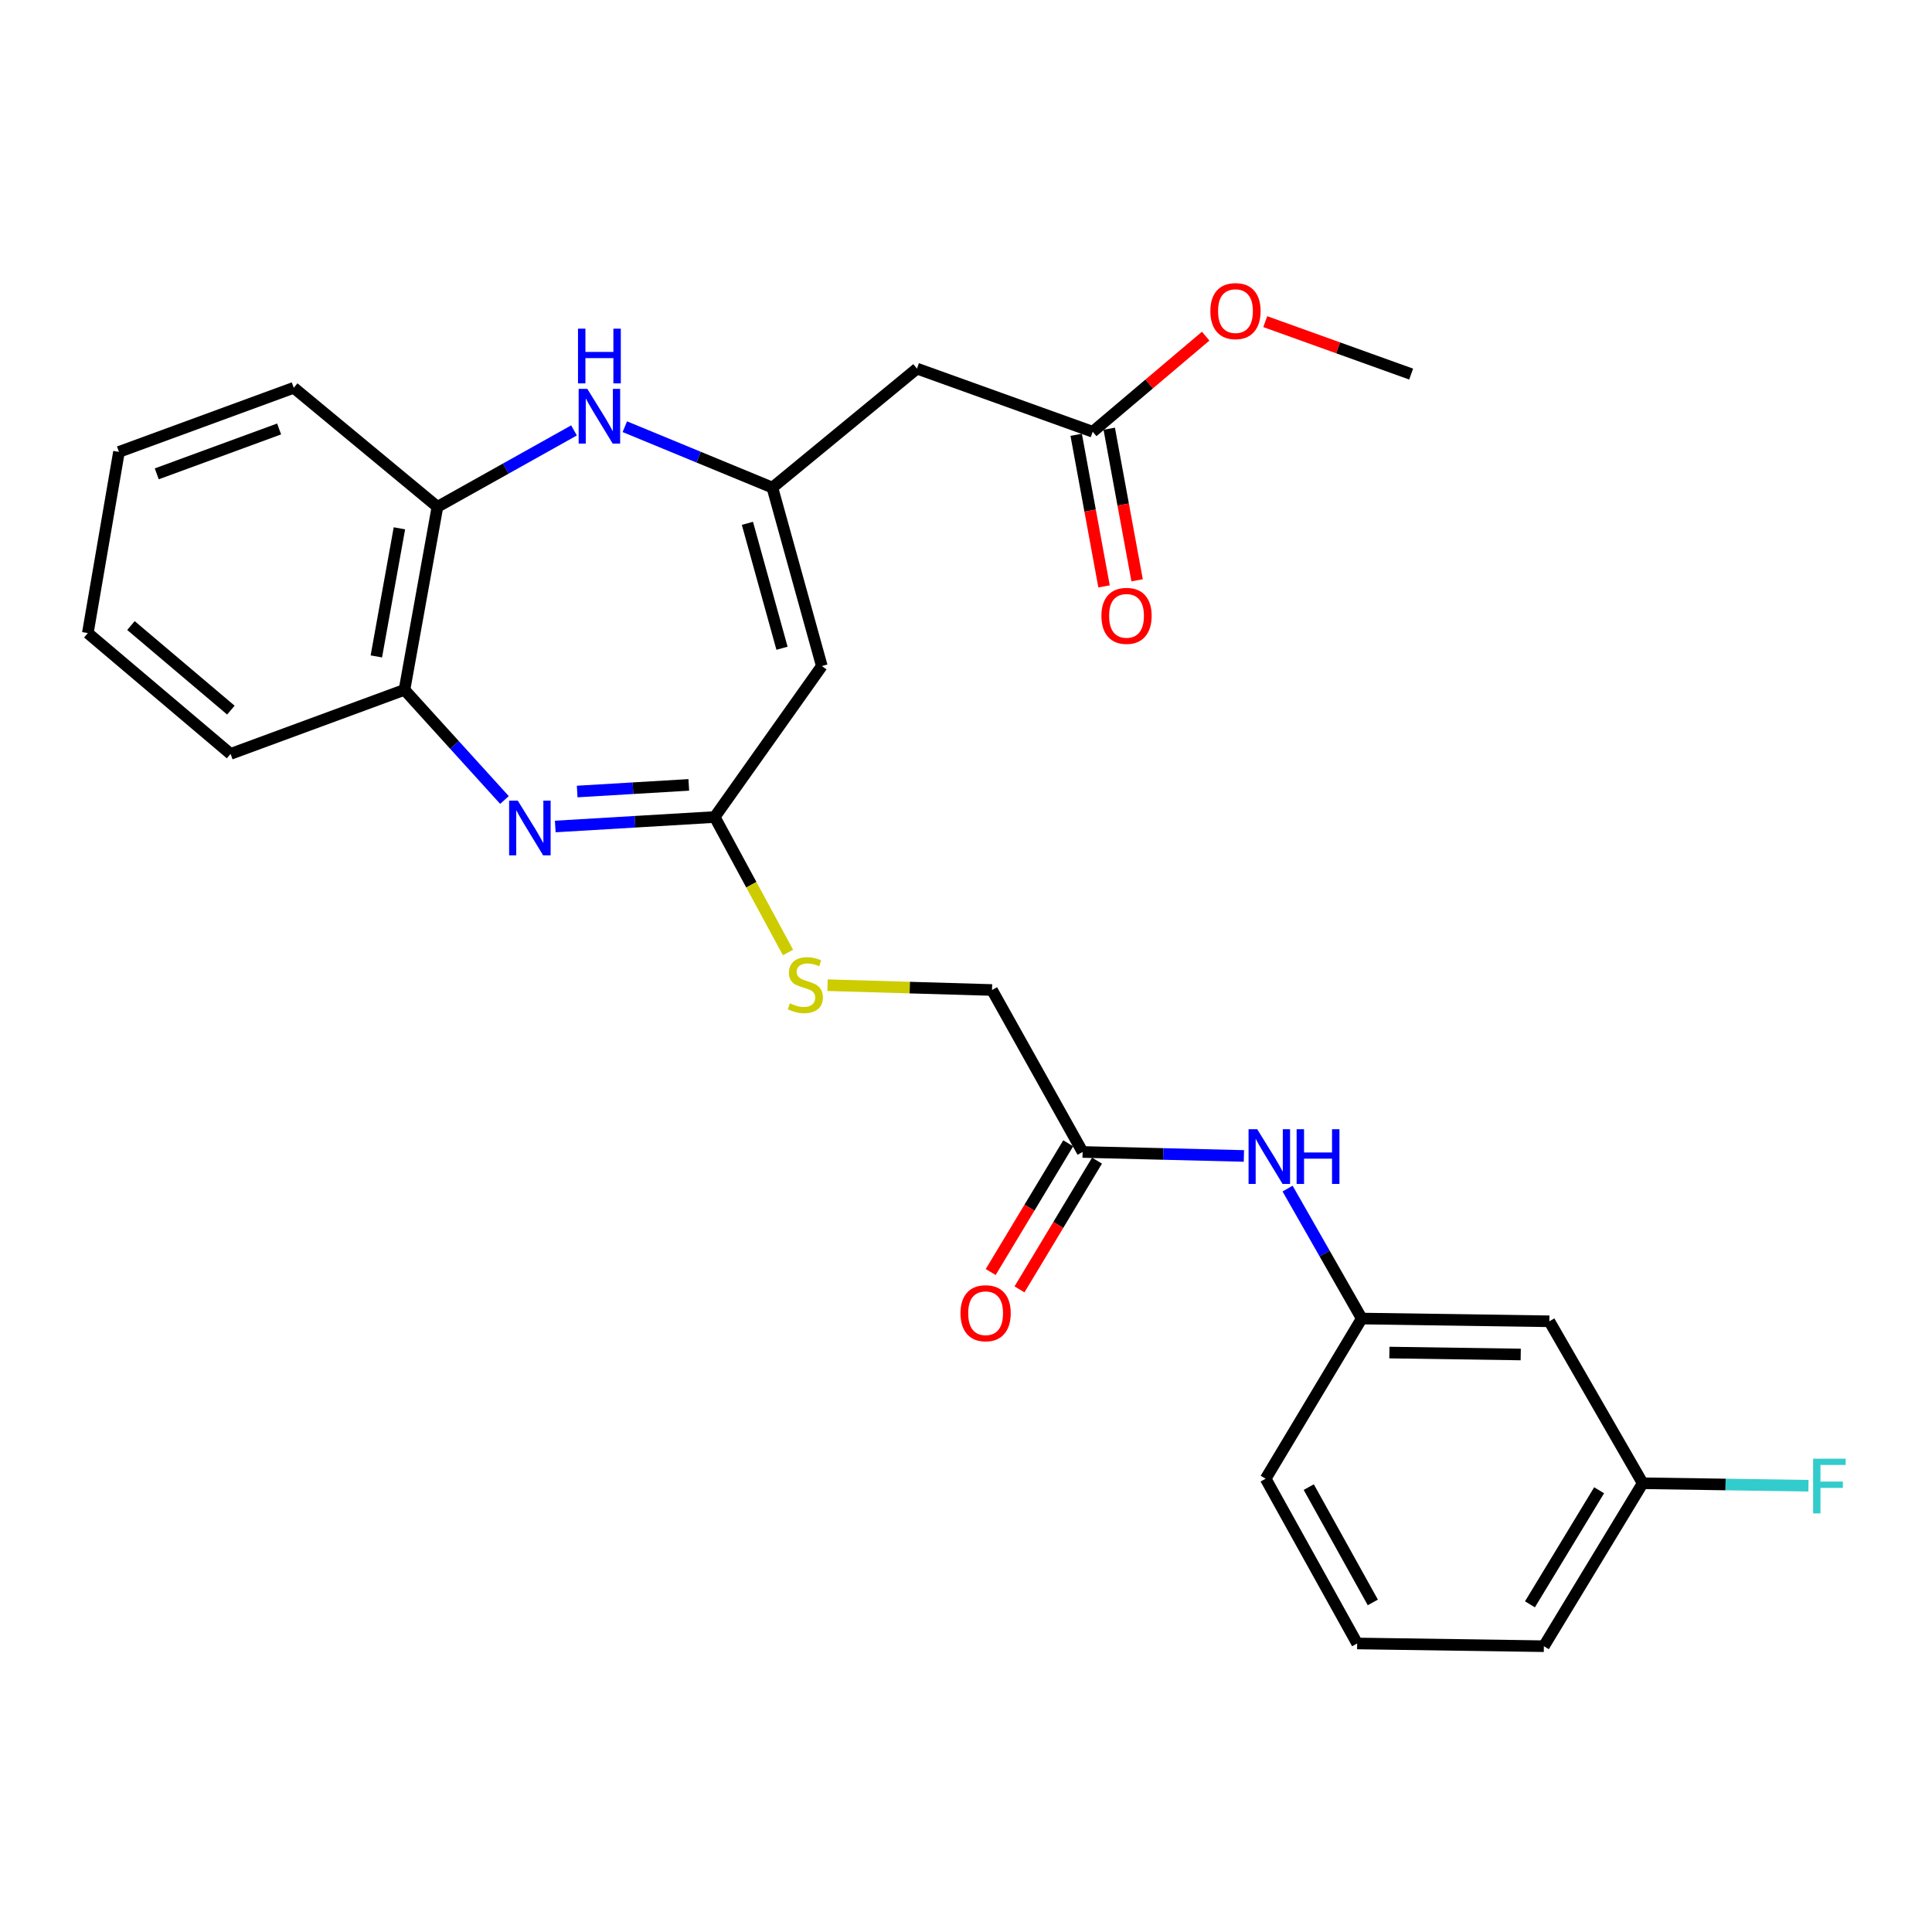 <?xml version='1.0' encoding='iso-8859-1'?>
<svg version='1.1' baseProfile='full'
              xmlns='http://www.w3.org/2000/svg'
                      xmlns:rdkit='http://www.rdkit.org/xml'
                      xmlns:xlink='http://www.w3.org/1999/xlink'
                  xml:space='preserve'
width='1000px' height='1000px' viewBox='0 0 1000 1000'>
<!-- END OF HEADER -->
<rect style='opacity:1.0;fill:#FFFFFF;stroke:none' width='1000' height='1000' x='0' y='0'> </rect>
<path class='bond-2' d='M 287.4,427.792 L 328.664,425.341' style='fill:none;fill-rule:evenodd;stroke:#0000FF;stroke-width:6px;stroke-linecap:butt;stroke-linejoin:miter;stroke-opacity:1' />
<path class='bond-2' d='M 328.664,425.341 L 369.927,422.889' style='fill:none;fill-rule:evenodd;stroke:#000000;stroke-width:6px;stroke-linecap:butt;stroke-linejoin:miter;stroke-opacity:1' />
<path class='bond-2' d='M 298.747,409.689 L 327.632,407.973' style='fill:none;fill-rule:evenodd;stroke:#0000FF;stroke-width:6px;stroke-linecap:butt;stroke-linejoin:miter;stroke-opacity:1' />
<path class='bond-2' d='M 327.632,407.973 L 356.516,406.257' style='fill:none;fill-rule:evenodd;stroke:#000000;stroke-width:6px;stroke-linecap:butt;stroke-linejoin:miter;stroke-opacity:1' />
<path class='bond-5' d='M 261.11,414.078 L 235.234,385.567' style='fill:none;fill-rule:evenodd;stroke:#0000FF;stroke-width:6px;stroke-linecap:butt;stroke-linejoin:miter;stroke-opacity:1' />
<path class='bond-5' d='M 235.234,385.567 L 209.358,357.055' style='fill:none;fill-rule:evenodd;stroke:#000000;stroke-width:6px;stroke-linecap:butt;stroke-linejoin:miter;stroke-opacity:1' />
<path class='bond-0' d='M 399.785,252.374 L 425.371,344.741' style='fill:none;fill-rule:evenodd;stroke:#000000;stroke-width:6px;stroke-linecap:butt;stroke-linejoin:miter;stroke-opacity:1' />
<path class='bond-0' d='M 386.856,270.874 L 404.766,335.53' style='fill:none;fill-rule:evenodd;stroke:#000000;stroke-width:6px;stroke-linecap:butt;stroke-linejoin:miter;stroke-opacity:1' />
<path class='bond-4' d='M 399.785,252.374 L 474.618,190.793' style='fill:none;fill-rule:evenodd;stroke:#000000;stroke-width:6px;stroke-linecap:butt;stroke-linejoin:miter;stroke-opacity:1' />
<path class='bond-27' d='M 399.785,252.374 L 361.599,236.618' style='fill:none;fill-rule:evenodd;stroke:#000000;stroke-width:6px;stroke-linecap:butt;stroke-linejoin:miter;stroke-opacity:1' />
<path class='bond-27' d='M 361.599,236.618 L 323.412,220.862' style='fill:none;fill-rule:evenodd;stroke:#0000FF;stroke-width:6px;stroke-linecap:butt;stroke-linejoin:miter;stroke-opacity:1' />
<path class='bond-1' d='M 425.371,344.741 L 369.927,422.889' style='fill:none;fill-rule:evenodd;stroke:#000000;stroke-width:6px;stroke-linecap:butt;stroke-linejoin:miter;stroke-opacity:1' />
<path class='bond-10' d='M 369.927,422.889 L 388.895,457.948' style='fill:none;fill-rule:evenodd;stroke:#000000;stroke-width:6px;stroke-linecap:butt;stroke-linejoin:miter;stroke-opacity:1' />
<path class='bond-10' d='M 388.895,457.948 L 407.863,493.008' style='fill:none;fill-rule:evenodd;stroke:#CCCC00;stroke-width:6px;stroke-linecap:butt;stroke-linejoin:miter;stroke-opacity:1' />
<path class='bond-3' d='M 297.109,222.783 L 261.764,242.557' style='fill:none;fill-rule:evenodd;stroke:#0000FF;stroke-width:6px;stroke-linecap:butt;stroke-linejoin:miter;stroke-opacity:1' />
<path class='bond-3' d='M 261.764,242.557 L 226.419,262.33' style='fill:none;fill-rule:evenodd;stroke:#000000;stroke-width:6px;stroke-linecap:butt;stroke-linejoin:miter;stroke-opacity:1' />
<path class='bond-7' d='M 474.618,190.793 L 565.583,223.473' style='fill:none;fill-rule:evenodd;stroke:#000000;stroke-width:6px;stroke-linecap:butt;stroke-linejoin:miter;stroke-opacity:1' />
<path class='bond-6' d='M 209.358,357.055 L 226.419,262.33' style='fill:none;fill-rule:evenodd;stroke:#000000;stroke-width:6px;stroke-linecap:butt;stroke-linejoin:miter;stroke-opacity:1' />
<path class='bond-6' d='M 194.794,339.763 L 206.736,273.455' style='fill:none;fill-rule:evenodd;stroke:#000000;stroke-width:6px;stroke-linecap:butt;stroke-linejoin:miter;stroke-opacity:1' />
<path class='bond-19' d='M 209.358,357.055 L 119.34,390.219' style='fill:none;fill-rule:evenodd;stroke:#000000;stroke-width:6px;stroke-linecap:butt;stroke-linejoin:miter;stroke-opacity:1' />
<path class='bond-21' d='M 226.419,262.33 L 152.05,200.72' style='fill:none;fill-rule:evenodd;stroke:#000000;stroke-width:6px;stroke-linecap:butt;stroke-linejoin:miter;stroke-opacity:1' />
<path class='bond-13' d='M 557.028,225.046 L 564.241,264.281' style='fill:none;fill-rule:evenodd;stroke:#000000;stroke-width:6px;stroke-linecap:butt;stroke-linejoin:miter;stroke-opacity:1' />
<path class='bond-13' d='M 564.241,264.281 L 571.455,303.515' style='fill:none;fill-rule:evenodd;stroke:#FF0000;stroke-width:6px;stroke-linecap:butt;stroke-linejoin:miter;stroke-opacity:1' />
<path class='bond-13' d='M 574.139,221.9 L 581.353,261.134' style='fill:none;fill-rule:evenodd;stroke:#000000;stroke-width:6px;stroke-linecap:butt;stroke-linejoin:miter;stroke-opacity:1' />
<path class='bond-13' d='M 581.353,261.134 L 588.566,300.369' style='fill:none;fill-rule:evenodd;stroke:#FF0000;stroke-width:6px;stroke-linecap:butt;stroke-linejoin:miter;stroke-opacity:1' />
<path class='bond-17' d='M 565.583,223.473 L 594.821,198.733' style='fill:none;fill-rule:evenodd;stroke:#000000;stroke-width:6px;stroke-linecap:butt;stroke-linejoin:miter;stroke-opacity:1' />
<path class='bond-17' d='M 594.821,198.733 L 624.059,173.993' style='fill:none;fill-rule:evenodd;stroke:#FF0000;stroke-width:6px;stroke-linecap:butt;stroke-linejoin:miter;stroke-opacity:1' />
<path class='bond-8' d='M 560.354,596.256 L 513.465,512.424' style='fill:none;fill-rule:evenodd;stroke:#000000;stroke-width:6px;stroke-linecap:butt;stroke-linejoin:miter;stroke-opacity:1' />
<path class='bond-9' d='M 560.354,596.256 L 602.095,597.287' style='fill:none;fill-rule:evenodd;stroke:#000000;stroke-width:6px;stroke-linecap:butt;stroke-linejoin:miter;stroke-opacity:1' />
<path class='bond-9' d='M 602.095,597.287 L 643.837,598.318' style='fill:none;fill-rule:evenodd;stroke:#0000FF;stroke-width:6px;stroke-linecap:butt;stroke-linejoin:miter;stroke-opacity:1' />
<path class='bond-14' d='M 552.901,591.769 L 532.843,625.086' style='fill:none;fill-rule:evenodd;stroke:#000000;stroke-width:6px;stroke-linecap:butt;stroke-linejoin:miter;stroke-opacity:1' />
<path class='bond-14' d='M 532.843,625.086 L 512.784,658.403' style='fill:none;fill-rule:evenodd;stroke:#FF0000;stroke-width:6px;stroke-linecap:butt;stroke-linejoin:miter;stroke-opacity:1' />
<path class='bond-14' d='M 567.807,600.743 L 547.748,634.06' style='fill:none;fill-rule:evenodd;stroke:#000000;stroke-width:6px;stroke-linecap:butt;stroke-linejoin:miter;stroke-opacity:1' />
<path class='bond-14' d='M 547.748,634.06 L 527.689,667.377' style='fill:none;fill-rule:evenodd;stroke:#FF0000;stroke-width:6px;stroke-linecap:butt;stroke-linejoin:miter;stroke-opacity:1' />
<path class='bond-11' d='M 666.45,615.216 L 685.64,648.846' style='fill:none;fill-rule:evenodd;stroke:#0000FF;stroke-width:6px;stroke-linecap:butt;stroke-linejoin:miter;stroke-opacity:1' />
<path class='bond-11' d='M 685.64,648.846 L 704.83,682.475' style='fill:none;fill-rule:evenodd;stroke:#000000;stroke-width:6px;stroke-linecap:butt;stroke-linejoin:miter;stroke-opacity:1' />
<path class='bond-15' d='M 428.332,509.929 L 470.899,511.177' style='fill:none;fill-rule:evenodd;stroke:#CCCC00;stroke-width:6px;stroke-linecap:butt;stroke-linejoin:miter;stroke-opacity:1' />
<path class='bond-15' d='M 470.899,511.177 L 513.465,512.424' style='fill:none;fill-rule:evenodd;stroke:#000000;stroke-width:6px;stroke-linecap:butt;stroke-linejoin:miter;stroke-opacity:1' />
<path class='bond-12' d='M 704.83,682.475 L 801.942,683.896' style='fill:none;fill-rule:evenodd;stroke:#000000;stroke-width:6px;stroke-linecap:butt;stroke-linejoin:miter;stroke-opacity:1' />
<path class='bond-12' d='M 719.142,700.085 L 787.121,701.08' style='fill:none;fill-rule:evenodd;stroke:#000000;stroke-width:6px;stroke-linecap:butt;stroke-linejoin:miter;stroke-opacity:1' />
<path class='bond-22' d='M 704.83,682.475 L 655.099,765.379' style='fill:none;fill-rule:evenodd;stroke:#000000;stroke-width:6px;stroke-linecap:butt;stroke-linejoin:miter;stroke-opacity:1' />
<path class='bond-16' d='M 801.942,683.896 L 850.252,767.728' style='fill:none;fill-rule:evenodd;stroke:#000000;stroke-width:6px;stroke-linecap:butt;stroke-linejoin:miter;stroke-opacity:1' />
<path class='bond-18' d='M 850.252,767.728 L 893.154,768.372' style='fill:none;fill-rule:evenodd;stroke:#000000;stroke-width:6px;stroke-linecap:butt;stroke-linejoin:miter;stroke-opacity:1' />
<path class='bond-18' d='M 893.154,768.372 L 936.055,769.015' style='fill:none;fill-rule:evenodd;stroke:#33CCCC;stroke-width:6px;stroke-linecap:butt;stroke-linejoin:miter;stroke-opacity:1' />
<path class='bond-29' d='M 850.252,767.728 L 799.101,852.072' style='fill:none;fill-rule:evenodd;stroke:#000000;stroke-width:6px;stroke-linecap:butt;stroke-linejoin:miter;stroke-opacity:1' />
<path class='bond-29' d='M 827.703,771.358 L 791.897,830.399' style='fill:none;fill-rule:evenodd;stroke:#000000;stroke-width:6px;stroke-linecap:butt;stroke-linejoin:miter;stroke-opacity:1' />
<path class='bond-24' d='M 654.894,166.485 L 692.65,180.055' style='fill:none;fill-rule:evenodd;stroke:#FF0000;stroke-width:6px;stroke-linecap:butt;stroke-linejoin:miter;stroke-opacity:1' />
<path class='bond-24' d='M 692.65,180.055 L 730.405,193.625' style='fill:none;fill-rule:evenodd;stroke:#000000;stroke-width:6px;stroke-linecap:butt;stroke-linejoin:miter;stroke-opacity:1' />
<path class='bond-26' d='M 119.34,390.219 L 45.455,327.681' style='fill:none;fill-rule:evenodd;stroke:#000000;stroke-width:6px;stroke-linecap:butt;stroke-linejoin:miter;stroke-opacity:1' />
<path class='bond-26' d='M 119.498,367.558 L 67.778,323.781' style='fill:none;fill-rule:evenodd;stroke:#000000;stroke-width:6px;stroke-linecap:butt;stroke-linejoin:miter;stroke-opacity:1' />
<path class='bond-20' d='M 702.462,850.651 L 655.099,765.379' style='fill:none;fill-rule:evenodd;stroke:#000000;stroke-width:6px;stroke-linecap:butt;stroke-linejoin:miter;stroke-opacity:1' />
<path class='bond-20' d='M 710.567,829.413 L 677.413,769.722' style='fill:none;fill-rule:evenodd;stroke:#000000;stroke-width:6px;stroke-linecap:butt;stroke-linejoin:miter;stroke-opacity:1' />
<path class='bond-23' d='M 702.462,850.651 L 799.101,852.072' style='fill:none;fill-rule:evenodd;stroke:#000000;stroke-width:6px;stroke-linecap:butt;stroke-linejoin:miter;stroke-opacity:1' />
<path class='bond-28' d='M 152.05,200.72 L 61.577,233.903' style='fill:none;fill-rule:evenodd;stroke:#000000;stroke-width:6px;stroke-linecap:butt;stroke-linejoin:miter;stroke-opacity:1' />
<path class='bond-28' d='M 144.47,222.032 L 81.139,245.26' style='fill:none;fill-rule:evenodd;stroke:#000000;stroke-width:6px;stroke-linecap:butt;stroke-linejoin:miter;stroke-opacity:1' />
<path class='bond-25' d='M 61.577,233.903 L 45.455,327.681' style='fill:none;fill-rule:evenodd;stroke:#000000;stroke-width:6px;stroke-linecap:butt;stroke-linejoin:miter;stroke-opacity:1' />
<path  class='atom-0' d='M 268.004 414.413
L 277.284 429.413
Q 278.204 430.893, 279.684 433.573
Q 281.164 436.253, 281.244 436.413
L 281.244 414.413
L 285.004 414.413
L 285.004 442.733
L 281.124 442.733
L 271.164 426.333
Q 270.004 424.413, 268.764 422.213
Q 267.564 420.013, 267.204 419.333
L 267.204 442.733
L 263.524 442.733
L 263.524 414.413
L 268.004 414.413
' fill='#0000FF'/>
<path  class='atom-4' d='M 303.99 201.271
L 313.27 216.271
Q 314.19 217.751, 315.67 220.431
Q 317.15 223.111, 317.23 223.271
L 317.23 201.271
L 320.99 201.271
L 320.99 229.591
L 317.11 229.591
L 307.15 213.191
Q 305.99 211.271, 304.75 209.071
Q 303.55 206.871, 303.19 206.191
L 303.19 229.591
L 299.51 229.591
L 299.51 201.271
L 303.99 201.271
' fill='#0000FF'/>
<path  class='atom-4' d='M 299.17 170.119
L 303.01 170.119
L 303.01 182.159
L 317.49 182.159
L 317.49 170.119
L 321.33 170.119
L 321.33 198.439
L 317.49 198.439
L 317.49 185.359
L 303.01 185.359
L 303.01 198.439
L 299.17 198.439
L 299.17 170.119
' fill='#0000FF'/>
<path  class='atom-10' d='M 650.733 584.483
L 660.013 599.483
Q 660.933 600.963, 662.413 603.643
Q 663.893 606.323, 663.973 606.483
L 663.973 584.483
L 667.733 584.483
L 667.733 612.803
L 663.853 612.803
L 653.893 596.403
Q 652.733 594.483, 651.493 592.283
Q 650.293 590.083, 649.933 589.403
L 649.933 612.803
L 646.253 612.803
L 646.253 584.483
L 650.733 584.483
' fill='#0000FF'/>
<path  class='atom-10' d='M 671.133 584.483
L 674.973 584.483
L 674.973 596.523
L 689.453 596.523
L 689.453 584.483
L 693.293 584.483
L 693.293 612.803
L 689.453 612.803
L 689.453 599.723
L 674.973 599.723
L 674.973 612.803
L 671.133 612.803
L 671.133 584.483
' fill='#0000FF'/>
<path  class='atom-11' d='M 408.836 519.312
Q 409.156 519.432, 410.476 519.992
Q 411.796 520.552, 413.236 520.912
Q 414.716 521.232, 416.156 521.232
Q 418.836 521.232, 420.396 519.952
Q 421.956 518.632, 421.956 516.352
Q 421.956 514.792, 421.156 513.832
Q 420.396 512.872, 419.196 512.352
Q 417.996 511.832, 415.996 511.232
Q 413.476 510.472, 411.956 509.752
Q 410.476 509.032, 409.396 507.512
Q 408.356 505.992, 408.356 503.432
Q 408.356 499.872, 410.756 497.672
Q 413.196 495.472, 417.996 495.472
Q 421.276 495.472, 424.996 497.032
L 424.076 500.112
Q 420.676 498.712, 418.116 498.712
Q 415.356 498.712, 413.836 499.872
Q 412.316 500.992, 412.356 502.952
Q 412.356 504.472, 413.116 505.392
Q 413.916 506.312, 415.036 506.832
Q 416.196 507.352, 418.116 507.952
Q 420.676 508.752, 422.196 509.552
Q 423.716 510.352, 424.796 511.992
Q 425.916 513.592, 425.916 516.352
Q 425.916 520.272, 423.276 522.392
Q 420.676 524.472, 416.316 524.472
Q 413.796 524.472, 411.876 523.912
Q 409.996 523.392, 407.756 522.472
L 408.836 519.312
' fill='#CCCC00'/>
<path  class='atom-14' d='M 570.088 318.762
Q 570.088 311.962, 573.448 308.162
Q 576.808 304.362, 583.088 304.362
Q 589.368 304.362, 592.728 308.162
Q 596.088 311.962, 596.088 318.762
Q 596.088 325.642, 592.688 329.562
Q 589.288 333.442, 583.088 333.442
Q 576.848 333.442, 573.448 329.562
Q 570.088 325.682, 570.088 318.762
M 583.088 330.242
Q 587.408 330.242, 589.728 327.362
Q 592.088 324.442, 592.088 318.762
Q 592.088 313.202, 589.728 310.402
Q 587.408 307.562, 583.088 307.562
Q 578.768 307.562, 576.408 310.362
Q 574.088 313.162, 574.088 318.762
Q 574.088 324.482, 576.408 327.362
Q 578.768 330.242, 583.088 330.242
' fill='#FF0000'/>
<path  class='atom-15' d='M 497.15 679.723
Q 497.15 672.923, 500.51 669.123
Q 503.87 665.323, 510.15 665.323
Q 516.43 665.323, 519.79 669.123
Q 523.15 672.923, 523.15 679.723
Q 523.15 686.603, 519.75 690.523
Q 516.35 694.403, 510.15 694.403
Q 503.91 694.403, 500.51 690.523
Q 497.15 686.643, 497.15 679.723
M 510.15 691.203
Q 514.47 691.203, 516.79 688.323
Q 519.15 685.403, 519.15 679.723
Q 519.15 674.163, 516.79 671.363
Q 514.47 668.523, 510.15 668.523
Q 505.83 668.523, 503.47 671.323
Q 501.15 674.123, 501.15 679.723
Q 501.15 685.443, 503.47 688.323
Q 505.83 691.203, 510.15 691.203
' fill='#FF0000'/>
<path  class='atom-18' d='M 626.479 161.025
Q 626.479 154.225, 629.839 150.425
Q 633.199 146.625, 639.479 146.625
Q 645.759 146.625, 649.119 150.425
Q 652.479 154.225, 652.479 161.025
Q 652.479 167.905, 649.079 171.825
Q 645.679 175.705, 639.479 175.705
Q 633.239 175.705, 629.839 171.825
Q 626.479 167.945, 626.479 161.025
M 639.479 172.505
Q 643.799 172.505, 646.119 169.625
Q 648.479 166.705, 648.479 161.025
Q 648.479 155.465, 646.119 152.665
Q 643.799 149.825, 639.479 149.825
Q 635.159 149.825, 632.799 152.625
Q 630.479 155.425, 630.479 161.025
Q 630.479 166.745, 632.799 169.625
Q 635.159 172.505, 639.479 172.505
' fill='#FF0000'/>
<path  class='atom-19' d='M 938.471 755.018
L 955.311 755.018
L 955.311 758.258
L 942.271 758.258
L 942.271 766.858
L 953.871 766.858
L 953.871 770.138
L 942.271 770.138
L 942.271 783.338
L 938.471 783.338
L 938.471 755.018
' fill='#33CCCC'/>
</svg>
